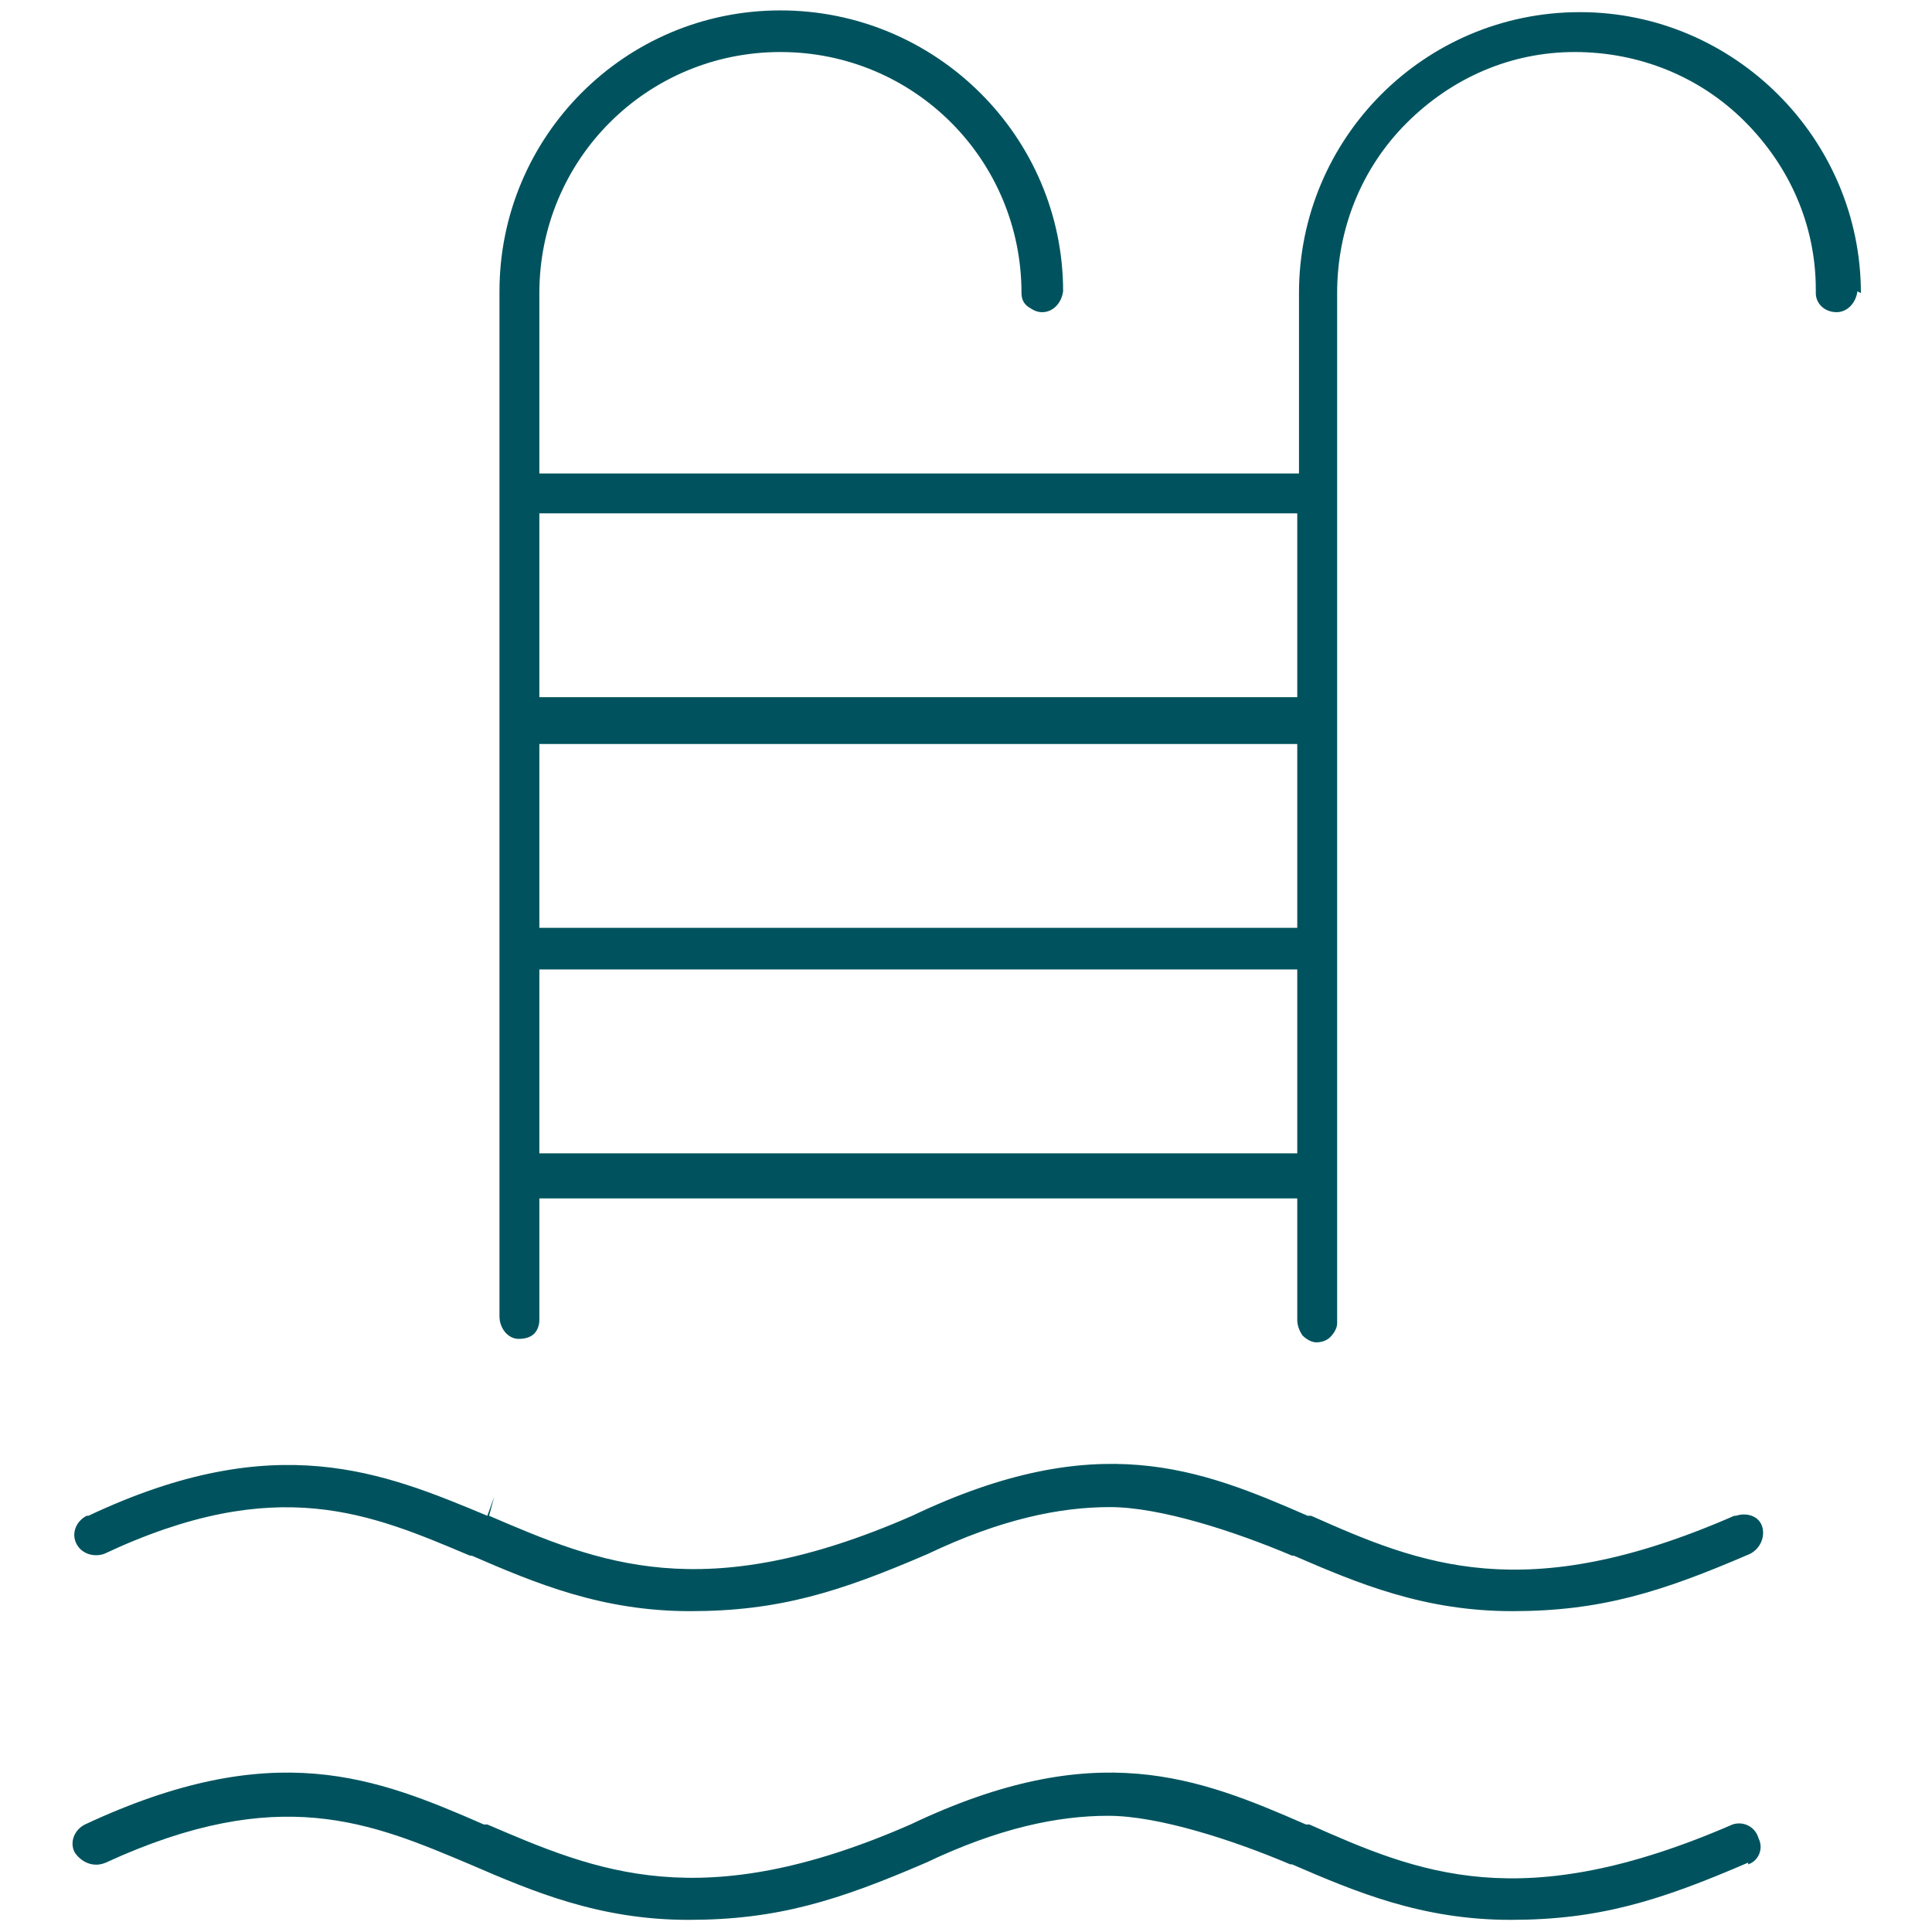 <?xml version="1.0" encoding="UTF-8"?>
<svg xmlns="http://www.w3.org/2000/svg" id="Ebene_1" data-name="Ebene 1" version="1.1" viewBox="0 0 111.4 111.4">
  <defs>
    <style>
      .cls-1 {
        fill: #00535e;
        stroke-width: 0px;
      }
    </style>
  </defs>
  <g id="swimming-pool">
    <path class="cls-1" d="M107.3,16.9c0-8.9-7.3-16.2-16.2-16.2-9,0-16.2,7.3-16.2,16.2v10.4H31.1v-10.4c0-7.7,6.2-13.9,13.9-13.9s13.9,6.2,13.9,13.9c0,.3.1.6.4.8s.5.3.8.3c.6,0,1.1-.5,1.2-1.2C61.3,7.9,54,.6,45,.6s-16.2,7.3-16.2,16.2v59.1c0,.7.5,1.3,1.1,1.3.4,0,.7-.1.9-.3.2-.2.3-.5.3-.8v-7h43.7v7c0,.3.1.6.3.9.2.2.5.4.8.4.3,0,.6-.1.8-.3.2-.2.4-.5.4-.8V16.9c0-3.7,1.4-7.2,4-9.8,2.6-2.6,6-4.1,9.7-4.1,3.7,0,7.2,1.4,9.8,4,2.6,2.6,4.1,6,4.1,9.7v.2c0,.6.5,1.1,1.2,1.1h0c.6,0,1.1-.5,1.2-1.2ZM74.9,66.5H31.1v-10.6h43.7v10.6ZM74.9,53.5H31.1v-10.6h43.7v10.6ZM74.9,40.2H31.1v-10.6h43.7v10.6Z"></path>
    <path class="cls-1" d="M5,87.4c-.6.3-.9,1-.6,1.6.3.6,1,.8,1.6.6,10-4.7,15.4-2.3,21.1.1h.1c3.7,1.6,7.5,3.2,12.6,3.2s8.6-1.1,13.7-3.3c4.2-2,7.6-2.7,10.5-2.7s7.2,1.4,10.5,2.8h.1c3.7,1.6,7.5,3.2,12.6,3.2s8.6-1.1,13.7-3.3c.6-.3.9-1,.7-1.6-.2-.6-.9-.8-1.5-.6h-.1c-12.1,5.3-18.1,2.8-24.4,0h-.2c-6.2-2.7-12.1-5.1-22.8,0-12.1,5.3-18.1,2.7-24.4,0l.3-1.1h0l-.4,1.1c-6-2.5-12.2-5.1-23,0Z"></path>
    <path class="cls-1" d="M100.8,107.5c.6-.2.9-.9.6-1.5h0c-.2-.7-.9-1-1.5-.8h0c-12.2,5.3-18.1,2.8-24.4,0h-.2c-6.2-2.7-12.1-5.1-22.8,0-12.1,5.3-18.1,2.7-24.4,0h-.2c-6.2-2.7-12.1-5.1-23,0-.6.3-.9,1-.6,1.6.4.6,1.1.9,1.8.6,10-4.6,15.3-2.3,21,.1h0c3.7,1.6,7.5,3.2,12.6,3.2s8.6-1.1,13.7-3.3c4.2-2,7.6-2.7,10.5-2.7s7.2,1.4,10.5,2.8h.1c3.7,1.6,7.5,3.2,12.6,3.2s8.6-1.1,13.7-3.3Z"></path>
  </g>
</svg>
